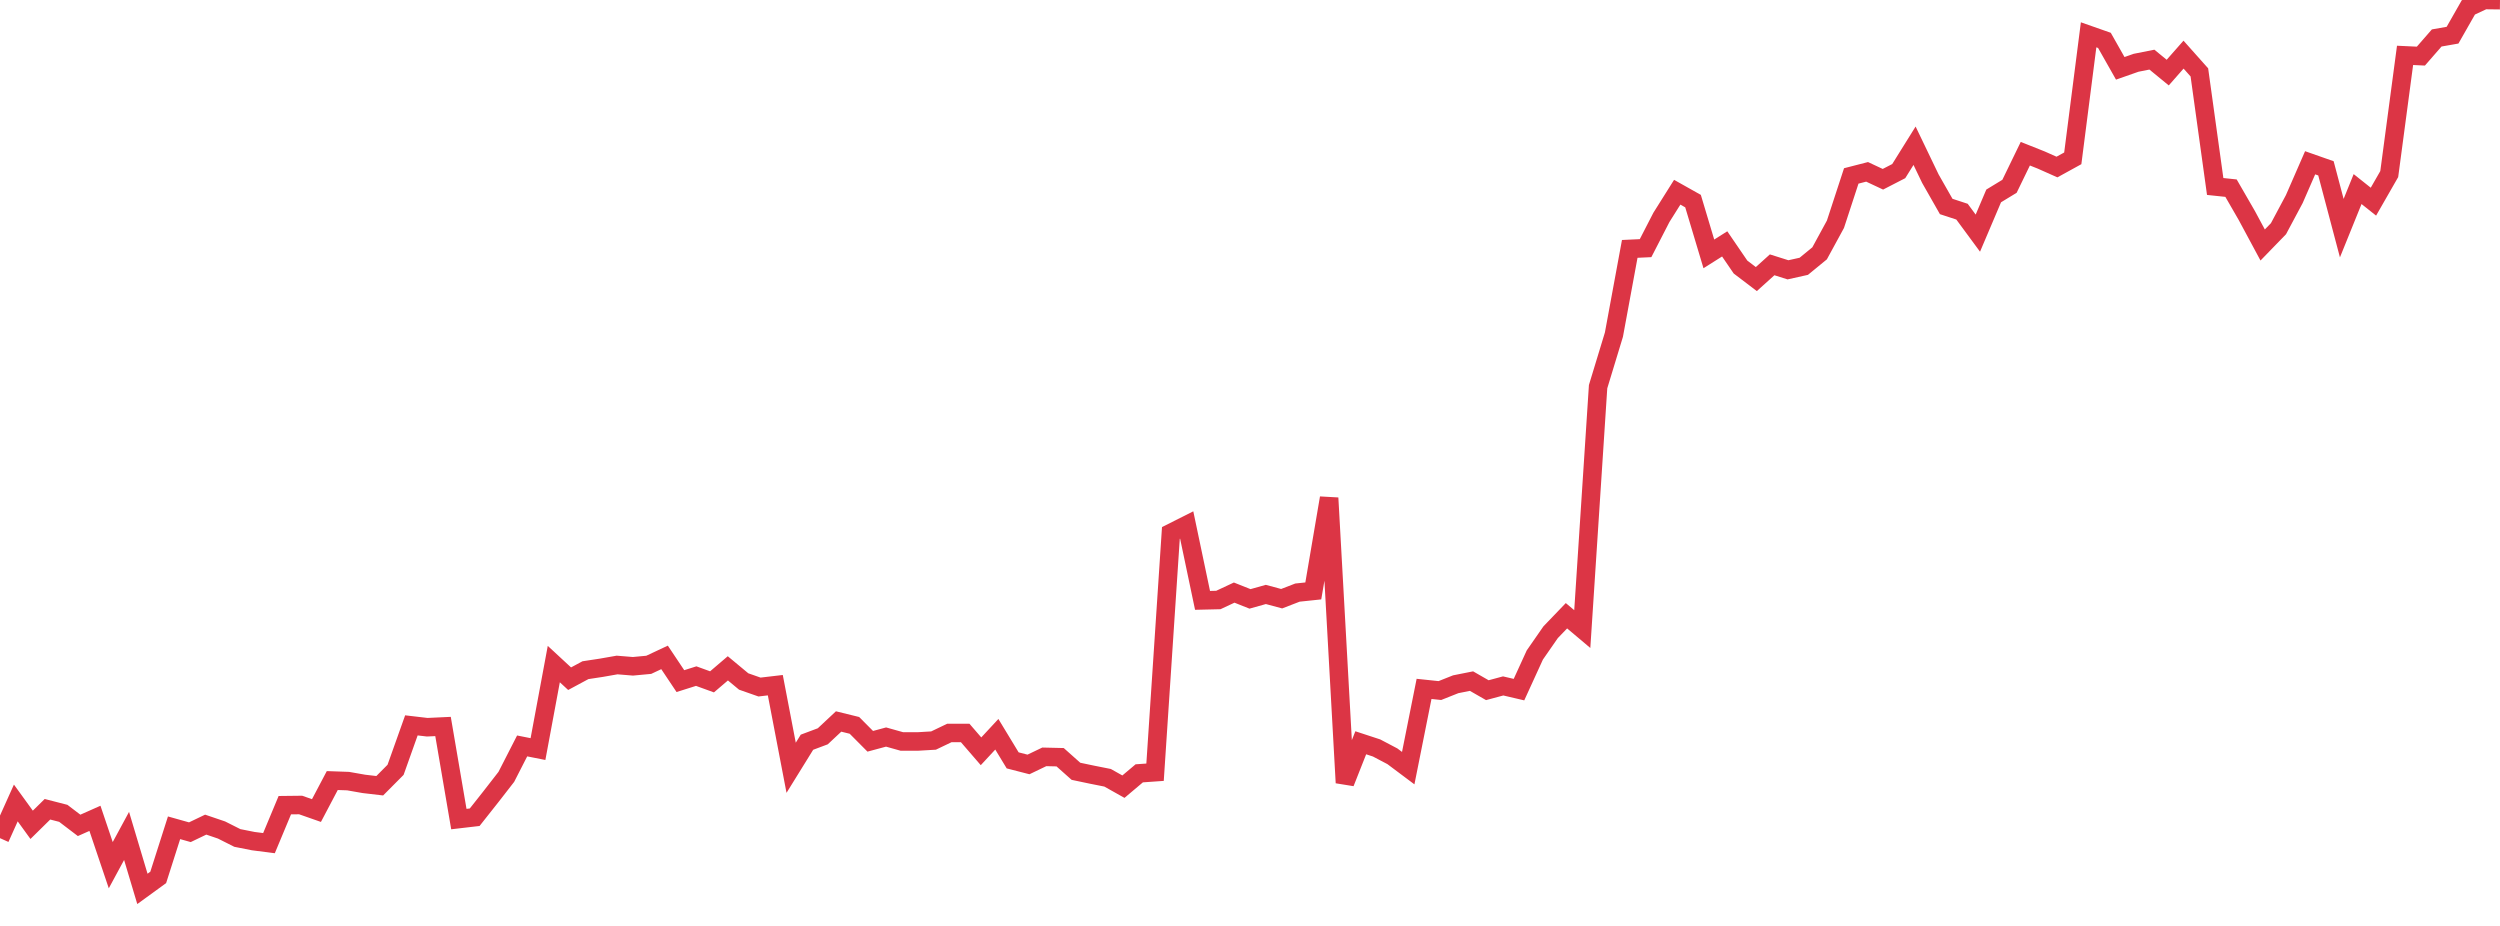 <?xml version="1.0" standalone="no"?>
<!DOCTYPE svg PUBLIC "-//W3C//DTD SVG 1.1//EN" "http://www.w3.org/Graphics/SVG/1.1/DTD/svg11.dtd">
<svg width="135" height="50" viewBox="0 0 135 50" preserveAspectRatio="none" class="sparkline" xmlns="http://www.w3.org/2000/svg"
xmlns:xlink="http://www.w3.org/1999/xlink"><path  class="sparkline--line" d="M 0 45.26 L 0 45.26 L 0.854 43.36 L 1.709 44.54 L 2.563 43.7 L 3.418 43.92 L 4.272 44.57 L 5.127 44.19 L 5.981 46.72 L 6.835 45.14 L 7.69 48 L 8.544 47.38 L 9.399 44.7 L 10.253 44.94 L 11.108 44.53 L 11.962 44.82 L 12.816 45.25 L 13.671 45.42 L 14.525 45.53 L 15.38 43.48 L 16.234 43.47 L 17.089 43.77 L 17.943 42.15 L 18.797 42.18 L 19.652 42.33 L 20.506 42.43 L 21.361 41.57 L 22.215 39.17 L 23.07 39.27 L 23.924 39.23 L 24.778 44.23 L 25.633 44.13 L 26.487 43.05 L 27.342 41.95 L 28.196 40.28 L 29.051 40.45 L 29.905 35.86 L 30.759 36.65 L 31.614 36.19 L 32.468 36.06 L 33.323 35.91 L 34.177 35.98 L 35.032 35.9 L 35.886 35.5 L 36.741 36.78 L 37.595 36.51 L 38.449 36.82 L 39.304 36.09 L 40.158 36.8 L 41.013 37.1 L 41.867 37 L 42.722 41.46 L 43.576 40.08 L 44.43 39.76 L 45.285 38.96 L 46.139 39.17 L 46.994 40.03 L 47.848 39.8 L 48.703 40.04 L 49.557 40.04 L 50.411 39.99 L 51.266 39.58 L 52.12 39.58 L 52.975 40.57 L 53.829 39.65 L 54.684 41.06 L 55.538 41.28 L 56.392 40.87 L 57.247 40.89 L 58.101 41.65 L 58.956 41.83 L 59.81 42 L 60.665 42.48 L 61.519 41.76 L 62.373 41.7 L 63.228 28.78 L 64.082 28.35 L 64.937 32.42 L 65.791 32.4 L 66.646 32 L 67.5 32.34 L 68.354 32.1 L 69.209 32.33 L 70.063 32 L 70.918 31.91 L 71.772 26.89 L 72.627 42.27 L 73.481 40.11 L 74.335 40.39 L 75.19 40.84 L 76.044 41.48 L 76.899 37.2 L 77.753 37.29 L 78.608 36.95 L 79.462 36.78 L 80.316 37.27 L 81.171 37.04 L 82.025 37.24 L 82.88 35.37 L 83.734 34.14 L 84.589 33.25 L 85.443 33.97 L 86.297 20.88 L 87.152 18.07 L 88.006 13.44 L 88.861 13.4 L 89.715 11.74 L 90.57 10.38 L 91.424 10.86 L 92.278 13.71 L 93.133 13.17 L 93.987 14.42 L 94.842 15.07 L 95.696 14.3 L 96.551 14.57 L 97.405 14.38 L 98.259 13.68 L 99.114 12.11 L 99.968 9.5 L 100.823 9.28 L 101.677 9.68 L 102.532 9.24 L 103.386 7.87 L 104.241 9.65 L 105.095 11.15 L 105.949 11.43 L 106.804 12.59 L 107.658 10.58 L 108.513 10.06 L 109.367 8.3 L 110.222 8.64 L 111.076 9.02 L 111.93 8.55 L 112.785 1.88 L 113.639 2.18 L 114.494 3.69 L 115.348 3.39 L 116.203 3.22 L 117.057 3.92 L 117.911 2.95 L 118.766 3.91 L 119.62 10.07 L 120.475 10.16 L 121.329 11.64 L 122.184 13.23 L 123.038 12.35 L 123.892 10.75 L 124.747 8.79 L 125.601 9.09 L 126.456 12.32 L 127.31 10.21 L 128.165 10.89 L 129.019 9.4 L 129.873 2.99 L 130.728 3.03 L 131.582 2.05 L 132.437 1.9 L 133.291 0.4 L 134.146 0 L 135 0.01" fill="none" stroke-width="1" stroke="#dc3545"></path></svg>
